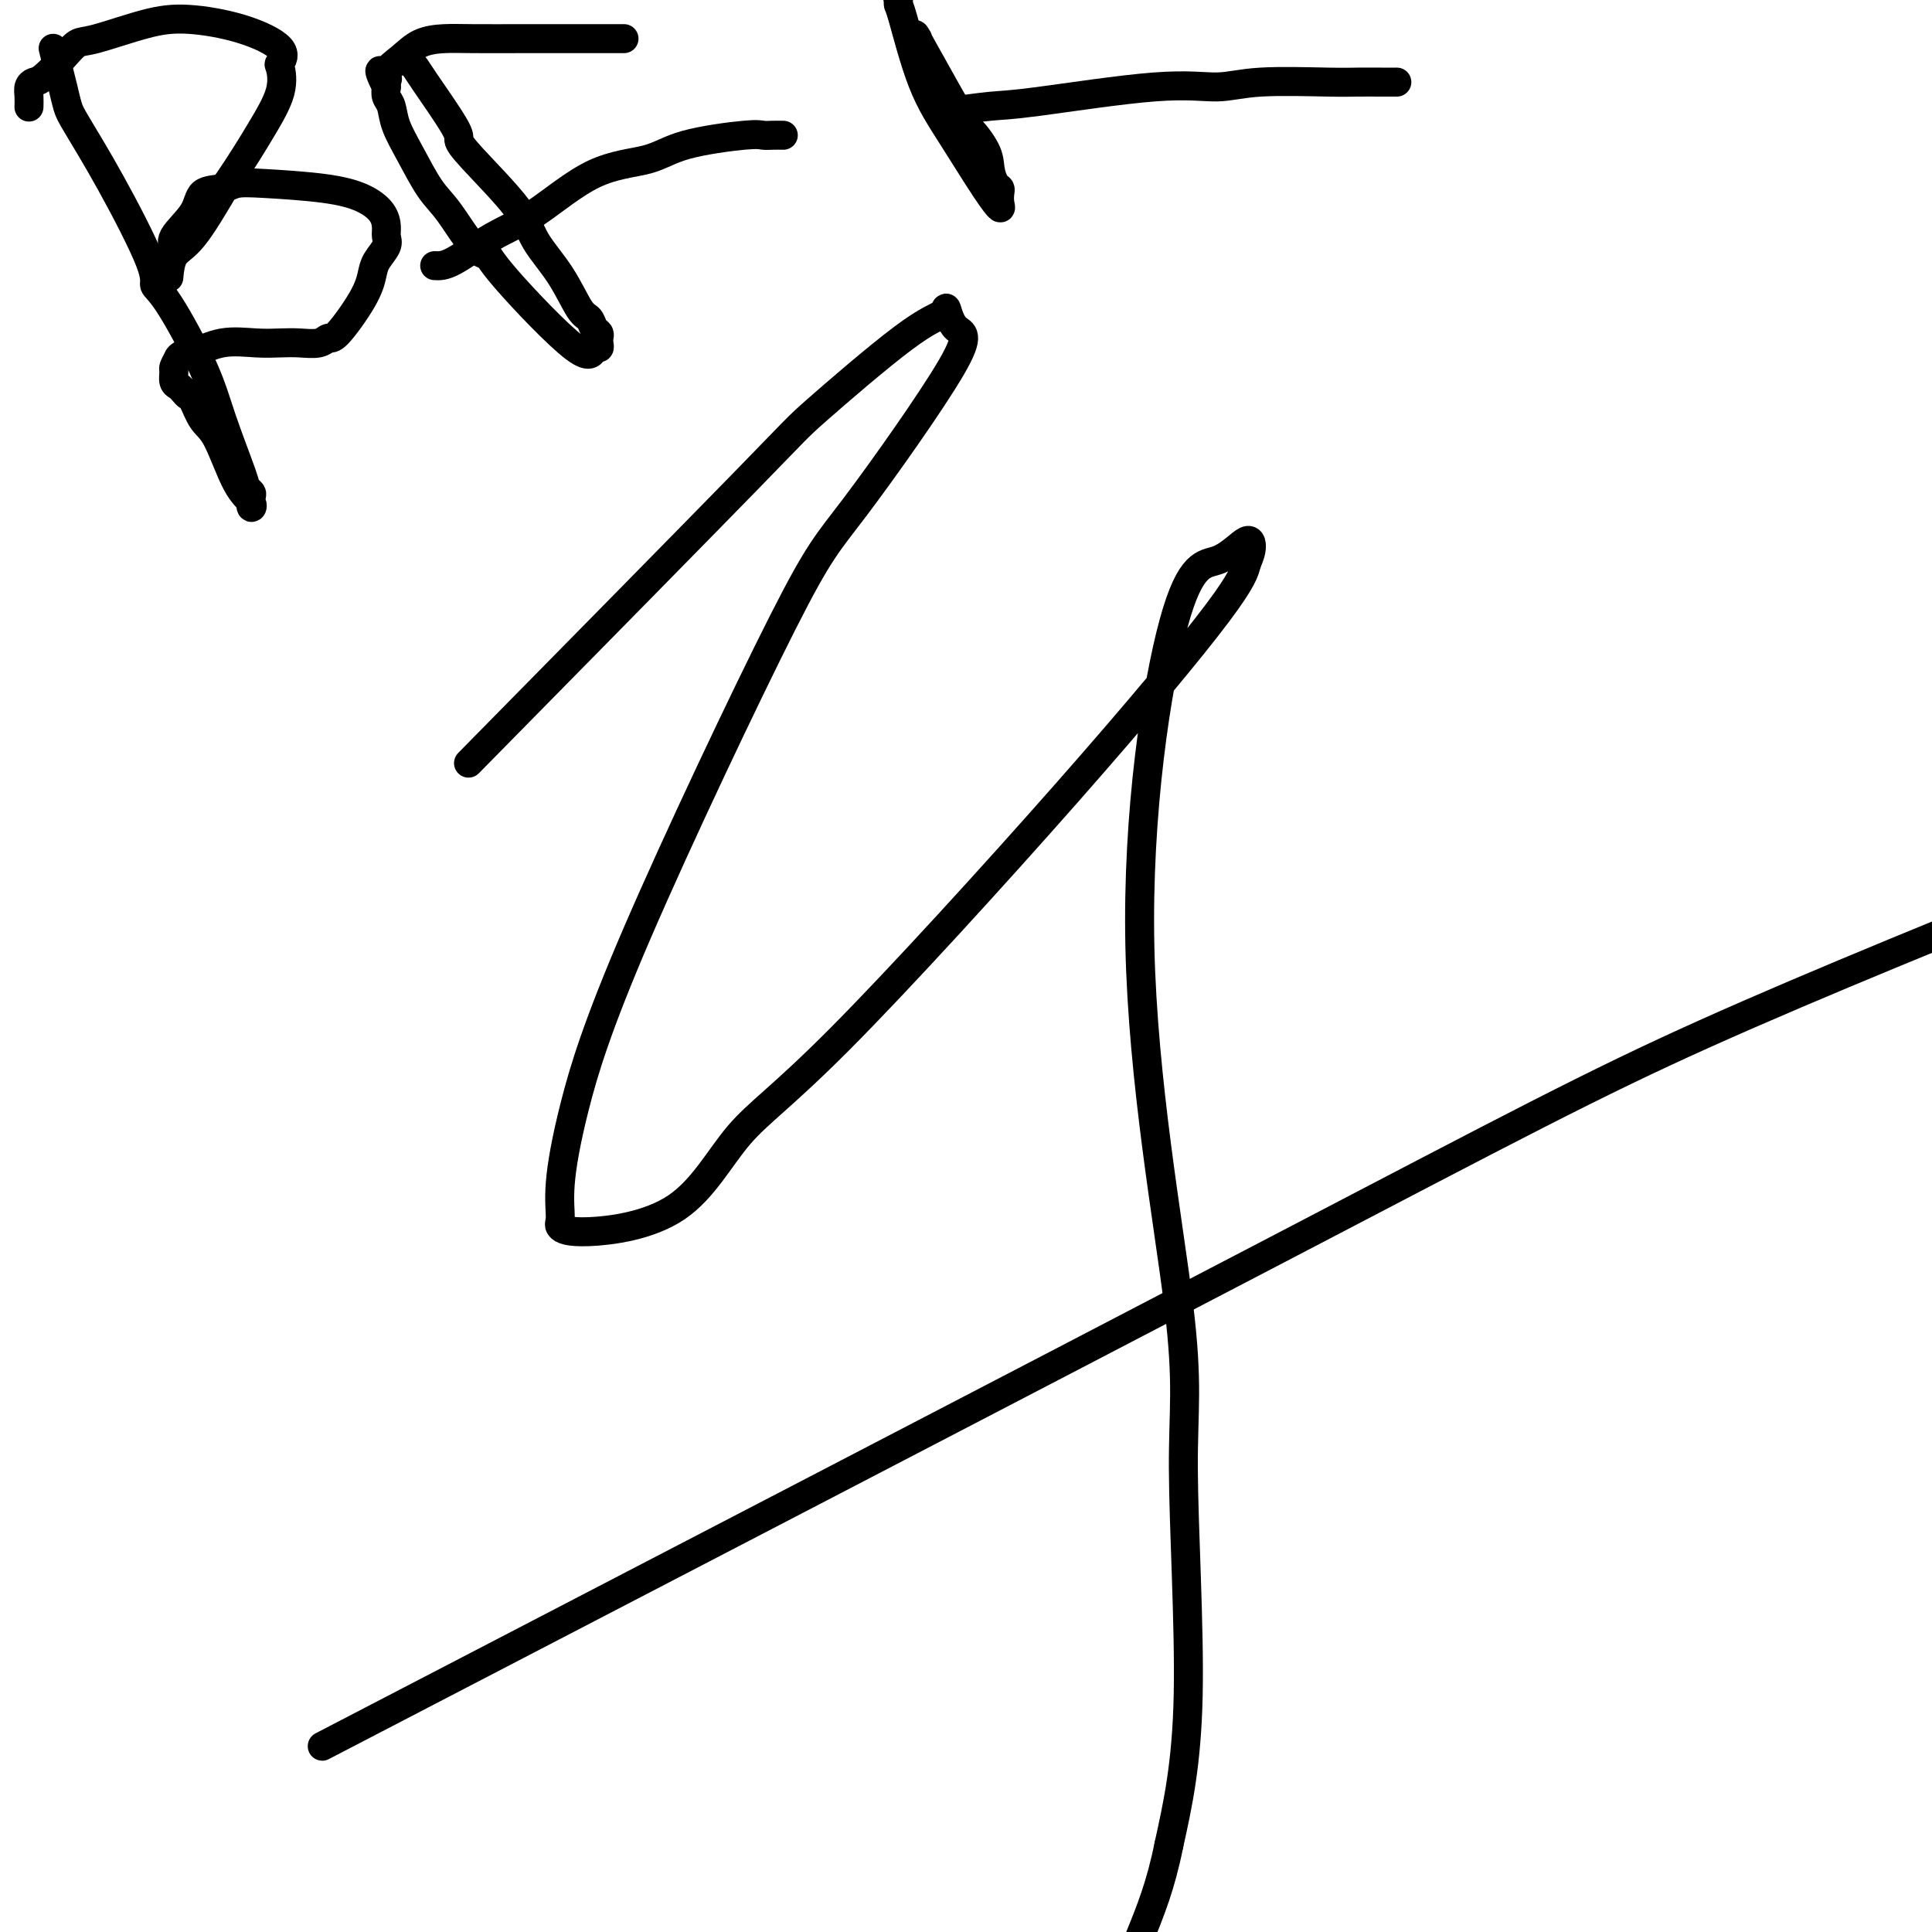 <svg viewBox='0 0 400 400' version='1.1' xmlns='http://www.w3.org/2000/svg' xmlns:xlink='http://www.w3.org/1999/xlink'><g fill='none' stroke='#000000' stroke-width='6' stroke-linecap='round' stroke-linejoin='round'><path d='M97,158c22.875,-23.234 45.750,-46.468 57,-58c11.250,-11.532 10.875,-11.363 15,-15c4.125,-3.637 12.752,-11.080 18,-15c5.248,-3.920 7.118,-4.317 8,-5c0.882,-0.683 0.776,-1.653 1,-1c0.224,0.653 0.780,2.929 2,4c1.220,1.071 3.106,0.936 -1,8c-4.106,7.064 -14.204,21.325 -20,29c-5.796,7.675 -7.290,8.764 -15,24c-7.710,15.236 -21.637,44.621 -30,64c-8.363,19.379 -11.162,28.753 -13,36c-1.838,7.247 -2.716,12.366 -3,16c-0.284,3.634 0.024,5.781 0,7c-0.024,1.219 -0.381,1.510 0,2c0.381,0.490 1.499,1.180 6,1c4.501,-0.180 12.386,-1.229 18,-5c5.614,-3.771 8.957,-10.263 13,-15c4.043,-4.737 8.786,-7.719 21,-20c12.214,-12.281 31.900,-33.863 47,-51c15.100,-17.137 25.613,-29.831 31,-37c5.387,-7.169 5.647,-8.815 6,-10c0.353,-1.185 0.800,-1.910 1,-3c0.200,-1.090 0.154,-2.545 -1,-2c-1.154,0.545 -3.415,3.091 -6,4c-2.585,0.909 -5.495,0.180 -9,13c-3.505,12.820 -7.605,39.189 -7,67c0.605,27.811 5.915,57.063 8,74c2.085,16.937 0.946,21.560 1,34c0.054,12.440 1.301,32.697 1,47c-0.301,14.303 -2.151,22.651 -4,31'/><path d='M242,382c-1.667,8.333 -3.833,13.667 -6,19'/><path d='M87,351c-17.583,9.131 -35.167,18.262 0,0c35.167,-18.262 123.083,-63.917 175,-91c51.917,-27.083 67.833,-35.595 91,-46c23.167,-10.405 53.583,-22.702 84,-35'/><path d='M11,10c0.334,1.344 0.668,2.688 1,4c0.332,1.312 0.661,2.592 1,4c0.339,1.408 0.688,2.944 1,4c0.312,1.056 0.586,1.632 2,4c1.414,2.368 3.968,6.528 7,12c3.032,5.472 6.543,12.257 8,16c1.457,3.743 0.860,4.446 1,5c0.140,0.554 1.017,0.960 3,4c1.983,3.040 5.071,8.713 7,13c1.929,4.287 2.699,7.189 4,11c1.301,3.811 3.133,8.532 4,11c0.867,2.468 0.770,2.684 1,3c0.230,0.316 0.786,0.733 1,1c0.214,0.267 0.087,0.384 0,1c-0.087,0.616 -0.134,1.731 0,2c0.134,0.269 0.450,-0.306 0,-1c-0.450,-0.694 -1.665,-1.506 -3,-4c-1.335,-2.494 -2.792,-6.671 -4,-9c-1.208,-2.329 -2.169,-2.809 -3,-4c-0.831,-1.191 -1.533,-3.091 -2,-4c-0.467,-0.909 -0.699,-0.825 -1,-1c-0.301,-0.175 -0.670,-0.610 -1,-1c-0.330,-0.390 -0.622,-0.737 -1,-1c-0.378,-0.263 -0.844,-0.442 -1,-1c-0.156,-0.558 -0.004,-1.497 0,-2c0.004,-0.503 -0.142,-0.572 0,-1c0.142,-0.428 0.571,-1.214 1,-2'/><path d='M37,74c0.566,-0.879 1.480,-0.576 3,-1c1.520,-0.424 3.646,-1.577 6,-2c2.354,-0.423 4.935,-0.118 7,0c2.065,0.118 3.614,0.048 5,0c1.386,-0.048 2.609,-0.073 4,0c1.391,0.073 2.950,0.245 4,0c1.050,-0.245 1.589,-0.908 2,-1c0.411,-0.092 0.692,0.386 2,-1c1.308,-1.386 3.643,-4.637 5,-7c1.357,-2.363 1.737,-3.840 2,-5c0.263,-1.160 0.409,-2.004 1,-3c0.591,-0.996 1.627,-2.143 2,-3c0.373,-0.857 0.084,-1.423 0,-2c-0.084,-0.577 0.036,-1.163 0,-2c-0.036,-0.837 -0.229,-1.924 -1,-3c-0.771,-1.076 -2.119,-2.141 -4,-3c-1.881,-0.859 -4.294,-1.511 -8,-2c-3.706,-0.489 -8.706,-0.814 -12,-1c-3.294,-0.186 -4.884,-0.233 -6,0c-1.116,0.233 -1.758,0.747 -3,1c-1.242,0.253 -3.083,0.246 -4,1c-0.917,0.754 -0.911,2.268 -2,4c-1.089,1.732 -3.272,3.682 -4,5c-0.728,1.318 0.001,2.003 0,3c-0.001,0.997 -0.731,2.306 -1,3c-0.269,0.694 -0.076,0.771 0,1c0.076,0.229 0.037,0.608 0,1c-0.037,0.392 -0.072,0.796 0,0c0.072,-0.796 0.250,-2.791 1,-4c0.750,-1.209 2.071,-1.631 4,-4c1.929,-2.369 4.464,-6.684 7,-11'/><path d='M47,38c3.201,-4.715 5.203,-8.003 7,-11c1.797,-2.997 3.389,-5.702 4,-8c0.611,-2.298 0.242,-4.189 0,-5c-0.242,-0.811 -0.355,-0.542 0,-1c0.355,-0.458 1.179,-1.643 0,-3c-1.179,-1.357 -4.360,-2.888 -8,-4c-3.640,-1.112 -7.740,-1.807 -11,-2c-3.260,-0.193 -5.682,0.117 -9,1c-3.318,0.883 -7.533,2.341 -10,3c-2.467,0.659 -3.187,0.519 -4,1c-0.813,0.481 -1.721,1.585 -3,3c-1.279,1.415 -2.931,3.143 -4,4c-1.069,0.857 -1.554,0.843 -2,1c-0.446,0.157 -0.851,0.485 -1,1c-0.149,0.515 -0.040,1.215 0,2c0.040,0.785 0.011,1.653 0,2c-0.011,0.347 -0.006,0.174 0,0'/><path d='M85,13c0.372,0.335 0.744,0.671 1,1c0.256,0.329 0.397,0.652 2,3c1.603,2.348 4.668,6.720 6,9c1.332,2.280 0.933,2.469 1,3c0.067,0.531 0.602,1.403 3,4c2.398,2.597 6.660,6.918 9,10c2.340,3.082 2.759,4.924 4,7c1.241,2.076 3.303,4.388 5,7c1.697,2.612 3.029,5.526 4,7c0.971,1.474 1.580,1.508 2,2c0.420,0.492 0.649,1.443 1,2c0.351,0.557 0.823,0.720 1,1c0.177,0.280 0.060,0.676 0,1c-0.060,0.324 -0.062,0.575 0,1c0.062,0.425 0.186,1.025 0,1c-0.186,-0.025 -0.684,-0.673 -1,0c-0.316,0.673 -0.450,2.669 -4,0c-3.550,-2.669 -10.514,-10.003 -14,-14c-3.486,-3.997 -3.492,-4.658 -4,-5c-0.508,-0.342 -1.516,-0.366 -3,-2c-1.484,-1.634 -3.444,-4.878 -5,-7c-1.556,-2.122 -2.708,-3.121 -4,-5c-1.292,-1.879 -2.725,-4.639 -4,-7c-1.275,-2.361 -2.393,-4.324 -3,-6c-0.607,-1.676 -0.702,-3.067 -1,-4c-0.298,-0.933 -0.799,-1.410 -1,-2c-0.201,-0.590 -0.100,-1.295 0,-2'/><path d='M80,18c-2.749,-5.534 -0.620,-2.870 0,-2c0.620,0.870 -0.268,-0.054 0,-1c0.268,-0.946 1.693,-1.914 3,-3c1.307,-1.086 2.495,-2.291 4,-3c1.505,-0.709 3.328,-0.922 5,-1c1.672,-0.078 3.194,-0.021 6,0c2.806,0.021 6.897,0.006 10,0c3.103,-0.006 5.217,-0.002 7,0c1.783,0.002 3.235,0.000 5,0c1.765,-0.000 3.844,-0.000 5,0c1.156,0.000 1.388,0.000 2,0c0.612,-0.000 1.603,-0.000 2,0c0.397,0.000 0.198,0.000 0,0'/><path d='M90,55c0.981,0.052 1.962,0.104 4,-1c2.038,-1.104 5.132,-3.363 8,-5c2.868,-1.637 5.510,-2.653 9,-5c3.490,-2.347 7.827,-6.026 12,-8c4.173,-1.974 8.181,-2.242 11,-3c2.819,-0.758 4.447,-2.007 8,-3c3.553,-0.993 9.029,-1.730 12,-2c2.971,-0.270 3.435,-0.072 4,0c0.565,0.072 1.229,0.019 2,0c0.771,-0.019 1.649,-0.006 2,0c0.351,0.006 0.176,0.003 0,0'/><path d='M190,8c-0.589,-0.962 -1.178,-1.924 1,2c2.178,3.924 7.122,12.732 9,16c1.878,3.268 0.689,0.994 1,1c0.311,0.006 2.122,2.291 3,4c0.878,1.709 0.823,2.842 1,4c0.177,1.158 0.585,2.340 1,3c0.415,0.660 0.838,0.798 1,1c0.162,0.202 0.064,0.469 0,1c-0.064,0.531 -0.095,1.326 0,2c0.095,0.674 0.316,1.228 0,1c-0.316,-0.228 -1.171,-1.237 -3,-4c-1.829,-2.763 -4.634,-7.279 -7,-11c-2.366,-3.721 -4.294,-6.647 -6,-11c-1.706,-4.353 -3.190,-10.134 -4,-13c-0.810,-2.866 -0.946,-2.819 -1,-3c-0.054,-0.181 -0.027,-0.591 0,-1'/><path d='M186,0c-0.833,-3.167 -0.417,-2.583 0,-2'/><path d='M195,23c0.073,0.108 0.145,0.216 2,0c1.855,-0.216 5.491,-0.755 8,-1c2.509,-0.245 3.889,-0.195 10,-1c6.111,-0.805 16.951,-2.464 24,-3c7.049,-0.536 10.307,0.053 13,0c2.693,-0.053 4.820,-0.746 9,-1c4.180,-0.254 10.412,-0.068 14,0c3.588,0.068 4.530,0.018 6,0c1.470,-0.018 3.466,-0.005 5,0c1.534,0.005 2.605,0.001 3,0c0.395,-0.001 0.113,-0.000 0,0c-0.113,0.000 -0.056,0.000 0,0'/></g>
</svg>